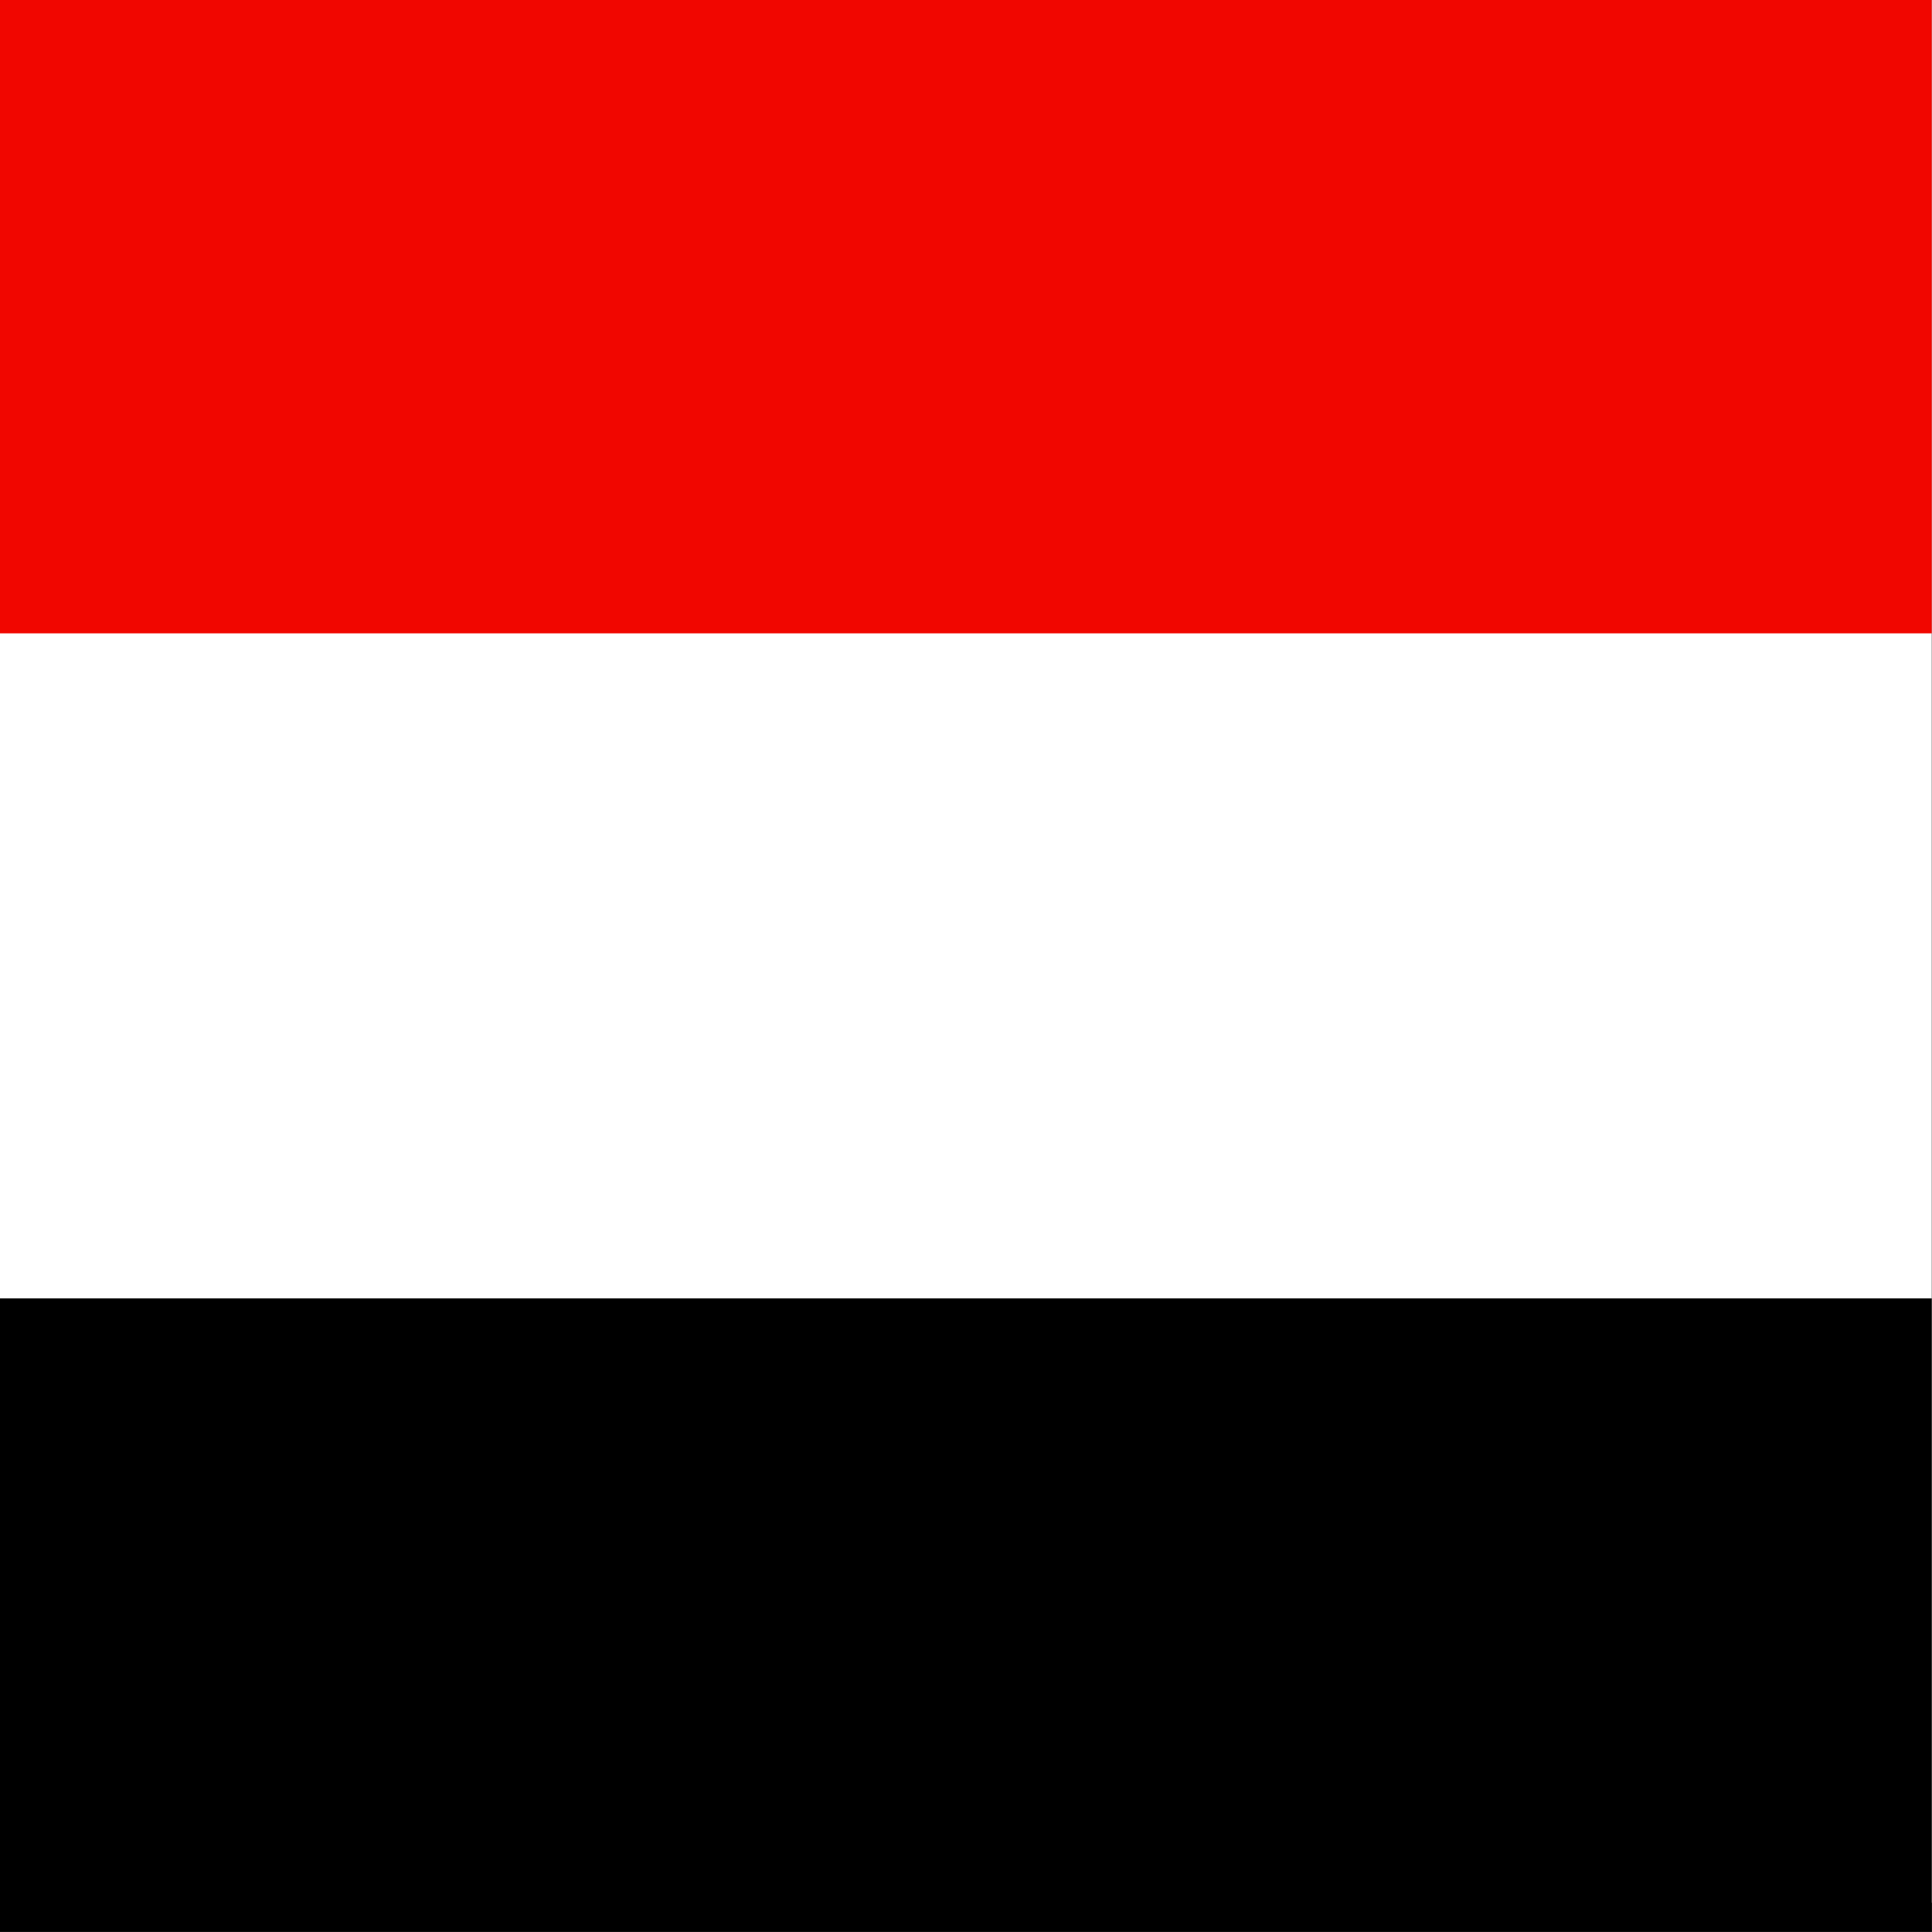 <svg xmlns="http://www.w3.org/2000/svg" height="512" width="512"><rect width="100%" height="100%" fill="#333333" stroke="none"/><g fill-rule="evenodd" transform="scale(.688 1.032)"><rect height="488.61" width="744.09" fill="#fff"/><rect height="162.64" width="744.09" fill="#f10600"/><rect height="162.64" width="744.09" y="333.42"/></g></svg>